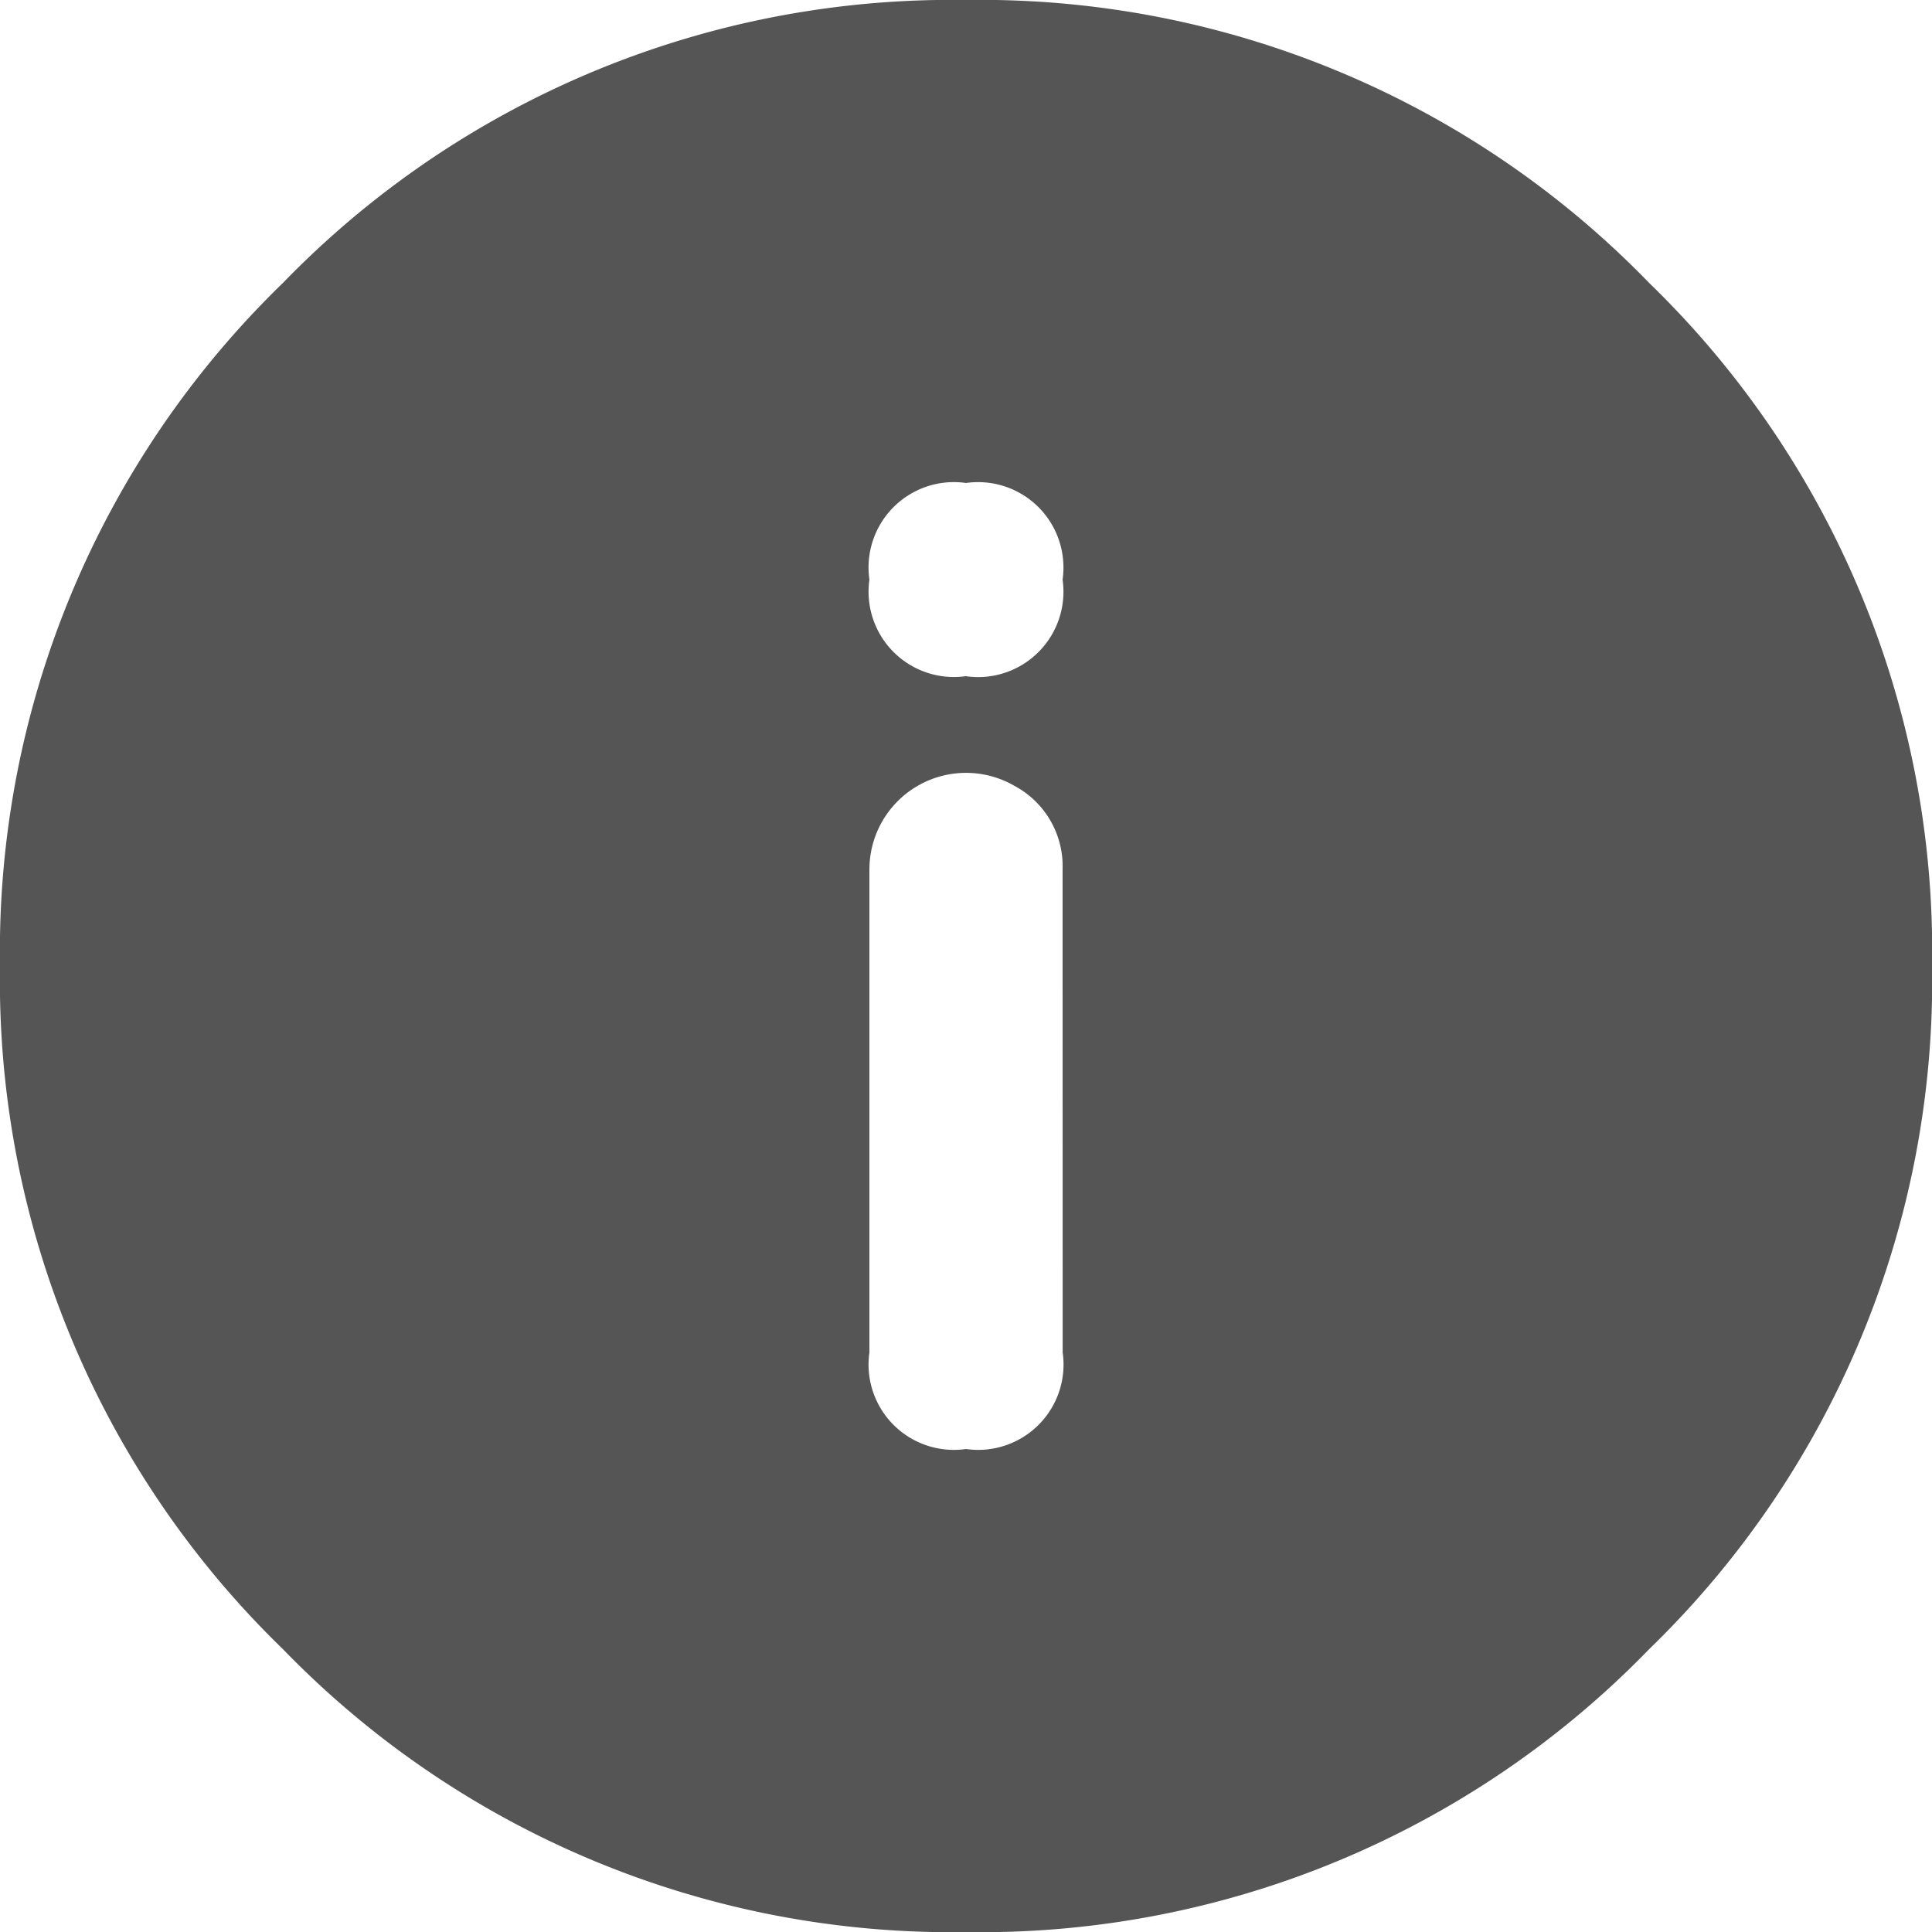 <svg xmlns="http://www.w3.org/2000/svg" width="23.333" height="23.333" viewBox="0 0 23.333 23.333">
  <path fill="#555" id="Path_45" data-name="Path 45" d="M13.667,2a11.241,11.241,0,0,0-8.25,3.417A11.241,11.241,0,0,0,2,13.667a11.241,11.241,0,0,0,3.417,8.25,11.241,11.241,0,0,0,8.25,3.417,11.241,11.241,0,0,0,8.25-3.417,11.241,11.241,0,0,0,3.417-8.25,11.241,11.241,0,0,0-3.417-8.25A11.241,11.241,0,0,0,13.667,2Zm1.167,16.333A1.031,1.031,0,0,1,13.667,19.5,1.031,1.031,0,0,1,12.5,18.333V12.5a1.167,1.167,0,0,1,1.75-1.01,1.1,1.1,0,0,1,.583,1.01Zm-1.167-8.167A1.031,1.031,0,0,1,12.5,9a1.031,1.031,0,0,1,1.167-1.167A1.031,1.031,0,0,1,14.833,9,1.031,1.031,0,0,1,13.667,10.167Z" transform="translate(-2 -2)"/>
</svg>
